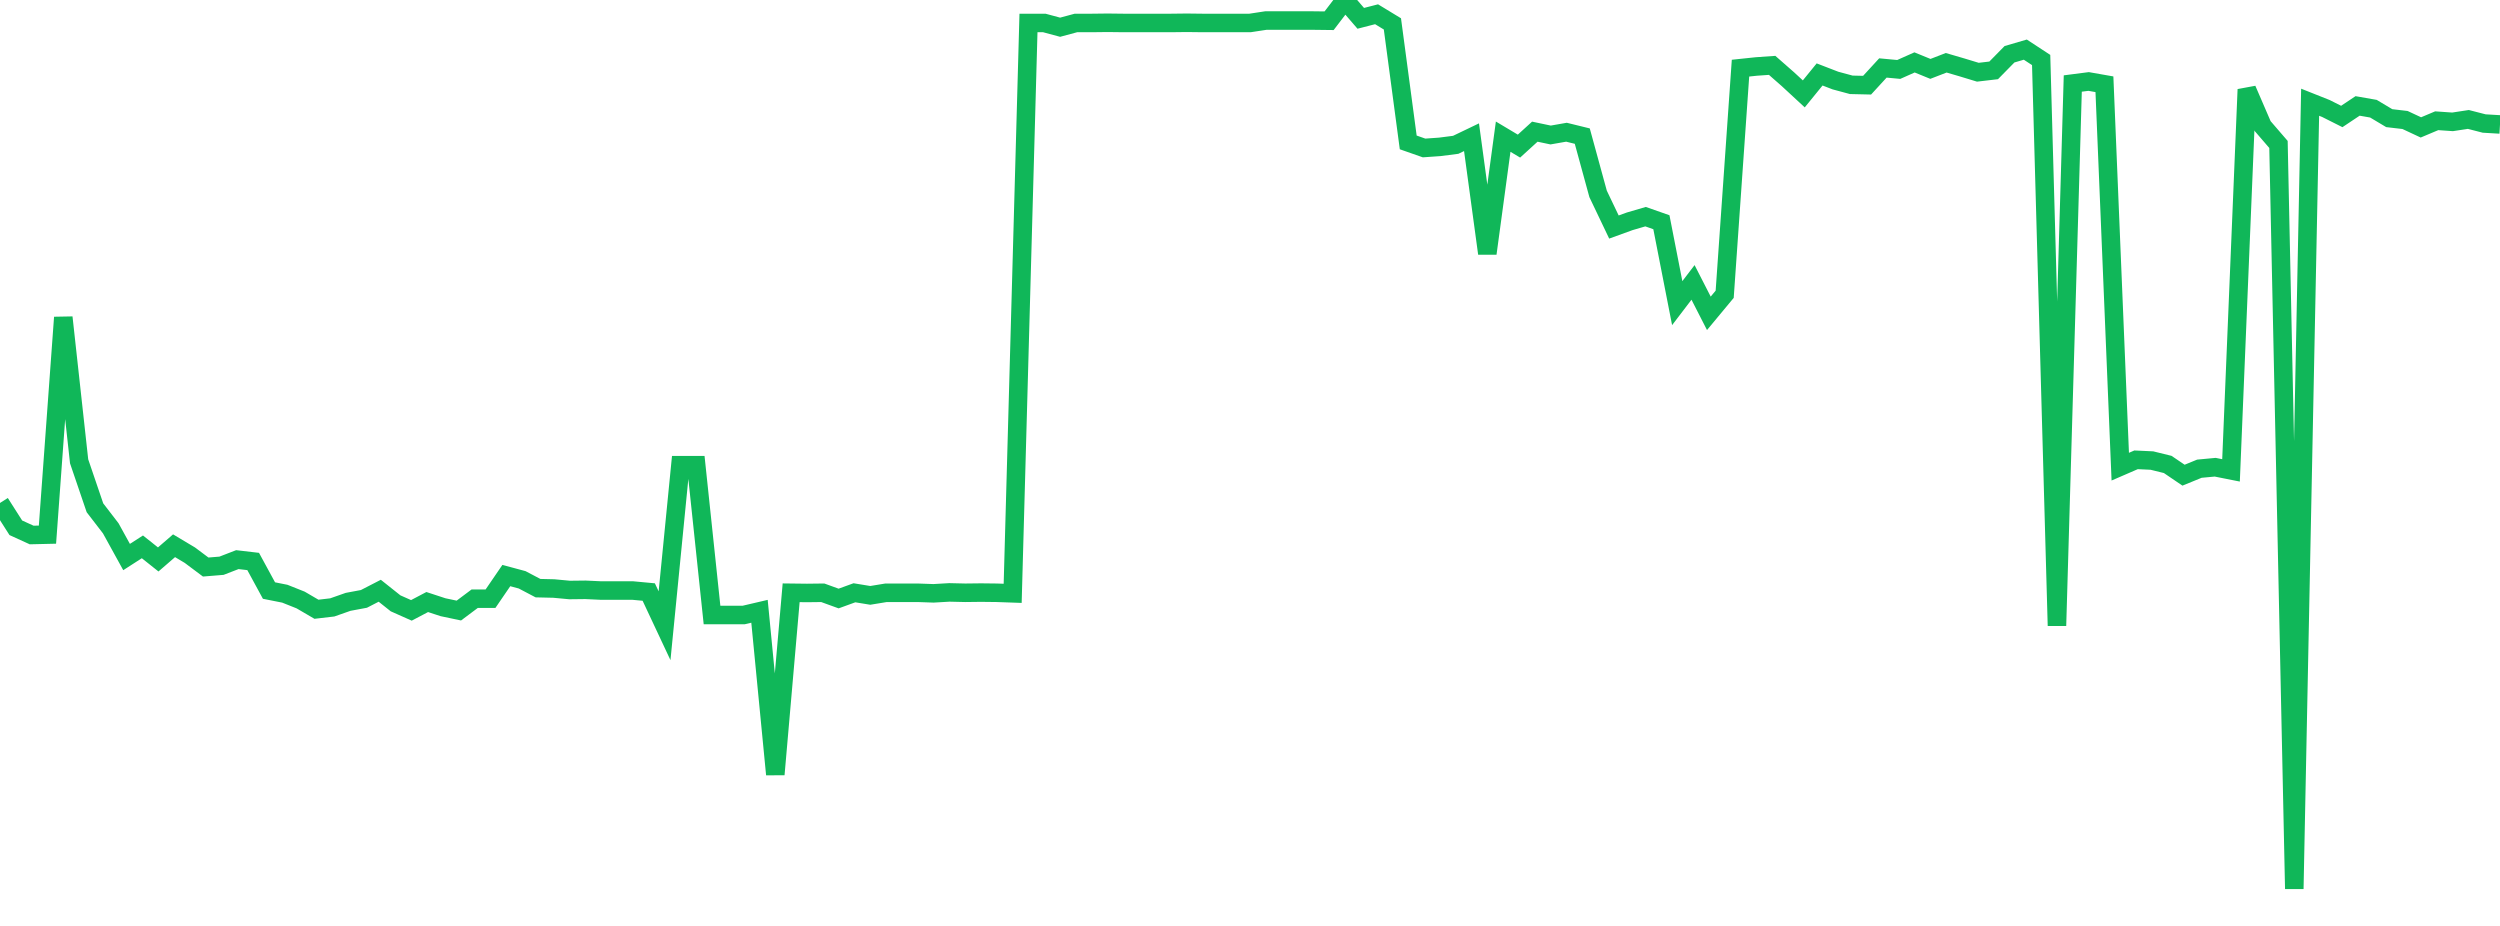 <?xml version="1.0" standalone="no"?>
<!DOCTYPE svg PUBLIC "-//W3C//DTD SVG 1.1//EN" "http://www.w3.org/Graphics/SVG/1.1/DTD/svg11.dtd">
<svg width="135" height="50" viewBox="0 0 135 50" preserveAspectRatio="none" class="sparkline" xmlns="http://www.w3.org/2000/svg"
xmlns:xlink="http://www.w3.org/1999/xlink"><path  class="sparkline--line" d="M 0 27.16 L 0 27.16 L 0.854 28.5 L 1.709 28.89 L 2.563 28.87 L 3.418 17.14 L 4.272 24.91 L 5.127 27.42 L 5.981 28.53 L 6.835 30.08 L 7.69 29.53 L 8.544 30.21 L 9.399 29.47 L 10.253 29.98 L 11.108 30.62 L 11.962 30.55 L 12.816 30.22 L 13.671 30.32 L 14.525 31.89 L 15.38 32.06 L 16.234 32.4 L 17.089 32.9 L 17.943 32.8 L 18.797 32.5 L 19.652 32.34 L 20.506 31.9 L 21.361 32.58 L 22.215 32.96 L 23.07 32.51 L 23.924 32.79 L 24.778 32.97 L 25.633 32.33 L 26.487 32.33 L 27.342 31.08 L 28.196 31.31 L 29.051 31.76 L 29.905 31.78 L 30.759 31.86 L 31.614 31.85 L 32.468 31.89 L 33.323 31.89 L 34.177 31.89 L 35.032 31.97 L 35.886 33.79 L 36.741 25.12 L 37.595 25.12 L 38.449 33.21 L 39.304 33.21 L 40.158 33.21 L 41.013 33.01 L 41.867 41.82 L 42.722 32.01 L 43.576 32.02 L 44.43 32.01 L 45.285 32.32 L 46.139 32.01 L 46.994 32.15 L 47.848 32.01 L 48.703 32.01 L 49.557 32.01 L 50.411 32.04 L 51.266 31.99 L 52.12 32.01 L 52.975 32 L 53.829 32.01 L 54.684 32.04 L 55.538 1.24 L 56.392 1.24 L 57.247 1.47 L 58.101 1.24 L 58.956 1.24 L 59.81 1.23 L 60.665 1.24 L 61.519 1.24 L 62.373 1.24 L 63.228 1.24 L 64.082 1.23 L 64.937 1.24 L 65.791 1.24 L 66.646 1.24 L 67.5 1.24 L 68.354 1.11 L 69.209 1.11 L 70.063 1.11 L 70.918 1.11 L 71.772 1.12 L 72.627 0 L 73.481 0.99 L 74.335 0.77 L 75.19 1.29 L 76.044 7.69 L 76.899 7.99 L 77.753 7.93 L 78.608 7.82 L 79.462 7.41 L 80.316 13.69 L 81.171 7.38 L 82.025 7.89 L 82.88 7.11 L 83.734 7.29 L 84.589 7.14 L 85.443 7.35 L 86.297 10.47 L 87.152 12.26 L 88.006 11.95 L 88.861 11.7 L 89.715 12 L 90.57 16.37 L 91.424 15.25 L 92.278 16.92 L 93.133 15.89 L 93.987 3.68 L 94.842 3.59 L 95.696 3.53 L 96.551 4.28 L 97.405 5.07 L 98.259 4.02 L 99.114 4.35 L 99.968 4.58 L 100.823 4.6 L 101.677 3.67 L 102.532 3.75 L 103.386 3.37 L 104.241 3.72 L 105.095 3.39 L 105.949 3.64 L 106.804 3.9 L 107.658 3.8 L 108.513 2.93 L 109.367 2.68 L 110.222 3.24 L 111.076 33.79 L 111.93 4.51 L 112.785 4.4 L 113.639 4.55 L 114.494 25.2 L 115.348 24.83 L 116.203 24.87 L 117.057 25.08 L 117.911 25.66 L 118.766 25.31 L 119.62 25.23 L 120.475 25.4 L 121.329 4.83 L 122.184 6.81 L 123.038 7.8 L 123.892 48 L 124.747 5.52 L 125.601 5.86 L 126.456 6.29 L 127.31 5.72 L 128.165 5.87 L 129.019 6.38 L 129.873 6.48 L 130.728 6.88 L 131.582 6.52 L 132.437 6.58 L 133.291 6.45 L 134.146 6.67 L 135 6.72" fill="none" stroke-width="1" stroke="#10b759"></path></svg>